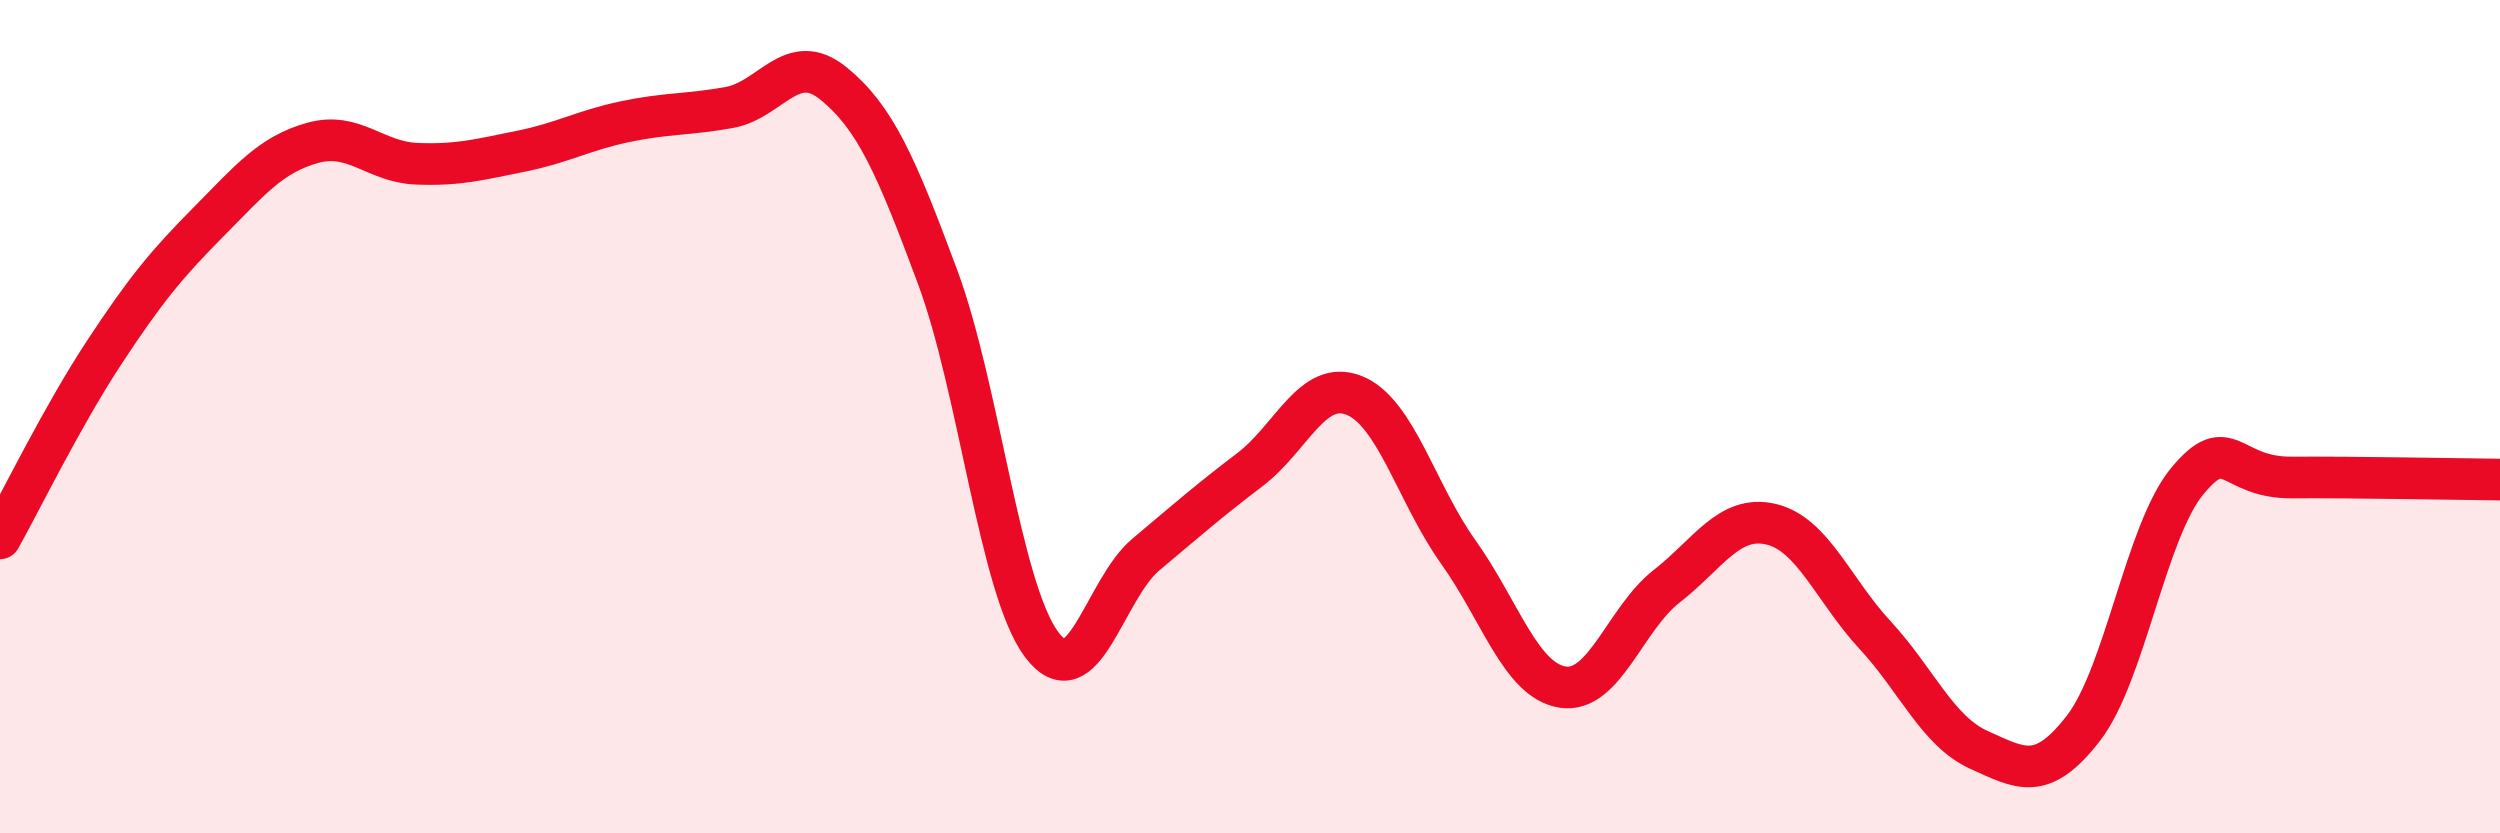 
    <svg width="60" height="20" viewBox="0 0 60 20" xmlns="http://www.w3.org/2000/svg">
      <path
        d="M 0,12.92 C 0.5,12.03 1.5,9.98 2.5,8.46 C 3.5,6.94 4,6.34 5,5.33 C 6,4.32 6.5,3.71 7.5,3.43 C 8.5,3.15 9,3.89 10,3.93 C 11,3.97 11.5,3.83 12.5,3.63 C 13.5,3.43 14,3.13 15,2.92 C 16,2.71 16.5,2.76 17.5,2.58 C 18.5,2.4 19,1.19 20,2 C 21,2.81 21.5,3.95 22.5,6.64 C 23.5,9.33 24,14.14 25,15.47 C 26,16.8 26.5,14.15 27.5,13.31 C 28.5,12.47 29,12.03 30,11.27 C 31,10.51 31.5,9.09 32.5,9.49 C 33.5,9.89 34,11.85 35,13.25 C 36,14.65 36.5,16.33 37.5,16.49 C 38.5,16.65 39,14.85 40,14.07 C 41,13.29 41.5,12.35 42.5,12.58 C 43.5,12.81 44,14.16 45,15.24 C 46,16.32 46.5,17.55 47.5,18 C 48.5,18.45 49,18.77 50,17.48 C 51,16.19 51.5,12.74 52.5,11.54 C 53.5,10.34 53.5,11.47 55,11.46 C 56.5,11.45 59,11.5 60,11.51L60 20L0 20Z"
        fill="#EB0A25"
        opacity="0.1"
        stroke-linecap="round"
        stroke-linejoin="round"
      />
      <path
        d="M 0,12.92 C 0.5,12.03 1.5,9.98 2.5,8.46 C 3.5,6.94 4,6.34 5,5.33 C 6,4.32 6.5,3.71 7.5,3.43 C 8.5,3.15 9,3.89 10,3.93 C 11,3.97 11.5,3.83 12.5,3.63 C 13.5,3.43 14,3.13 15,2.92 C 16,2.71 16.5,2.76 17.5,2.58 C 18.5,2.4 19,1.19 20,2 C 21,2.81 21.5,3.95 22.5,6.64 C 23.5,9.33 24,14.14 25,15.47 C 26,16.8 26.5,14.15 27.5,13.31 C 28.5,12.47 29,12.03 30,11.27 C 31,10.51 31.5,9.09 32.5,9.49 C 33.5,9.89 34,11.85 35,13.25 C 36,14.65 36.5,16.33 37.5,16.49 C 38.5,16.65 39,14.85 40,14.07 C 41,13.29 41.5,12.35 42.5,12.58 C 43.5,12.81 44,14.16 45,15.24 C 46,16.32 46.5,17.55 47.5,18 C 48.5,18.45 49,18.77 50,17.48 C 51,16.19 51.5,12.74 52.5,11.54 C 53.5,10.34 53.5,11.47 55,11.46 C 56.5,11.45 59,11.5 60,11.51"
        stroke="#EB0A25"
        stroke-width="1"
        fill="none"
        stroke-linecap="round"
        stroke-linejoin="round"
      />
    </svg>
  